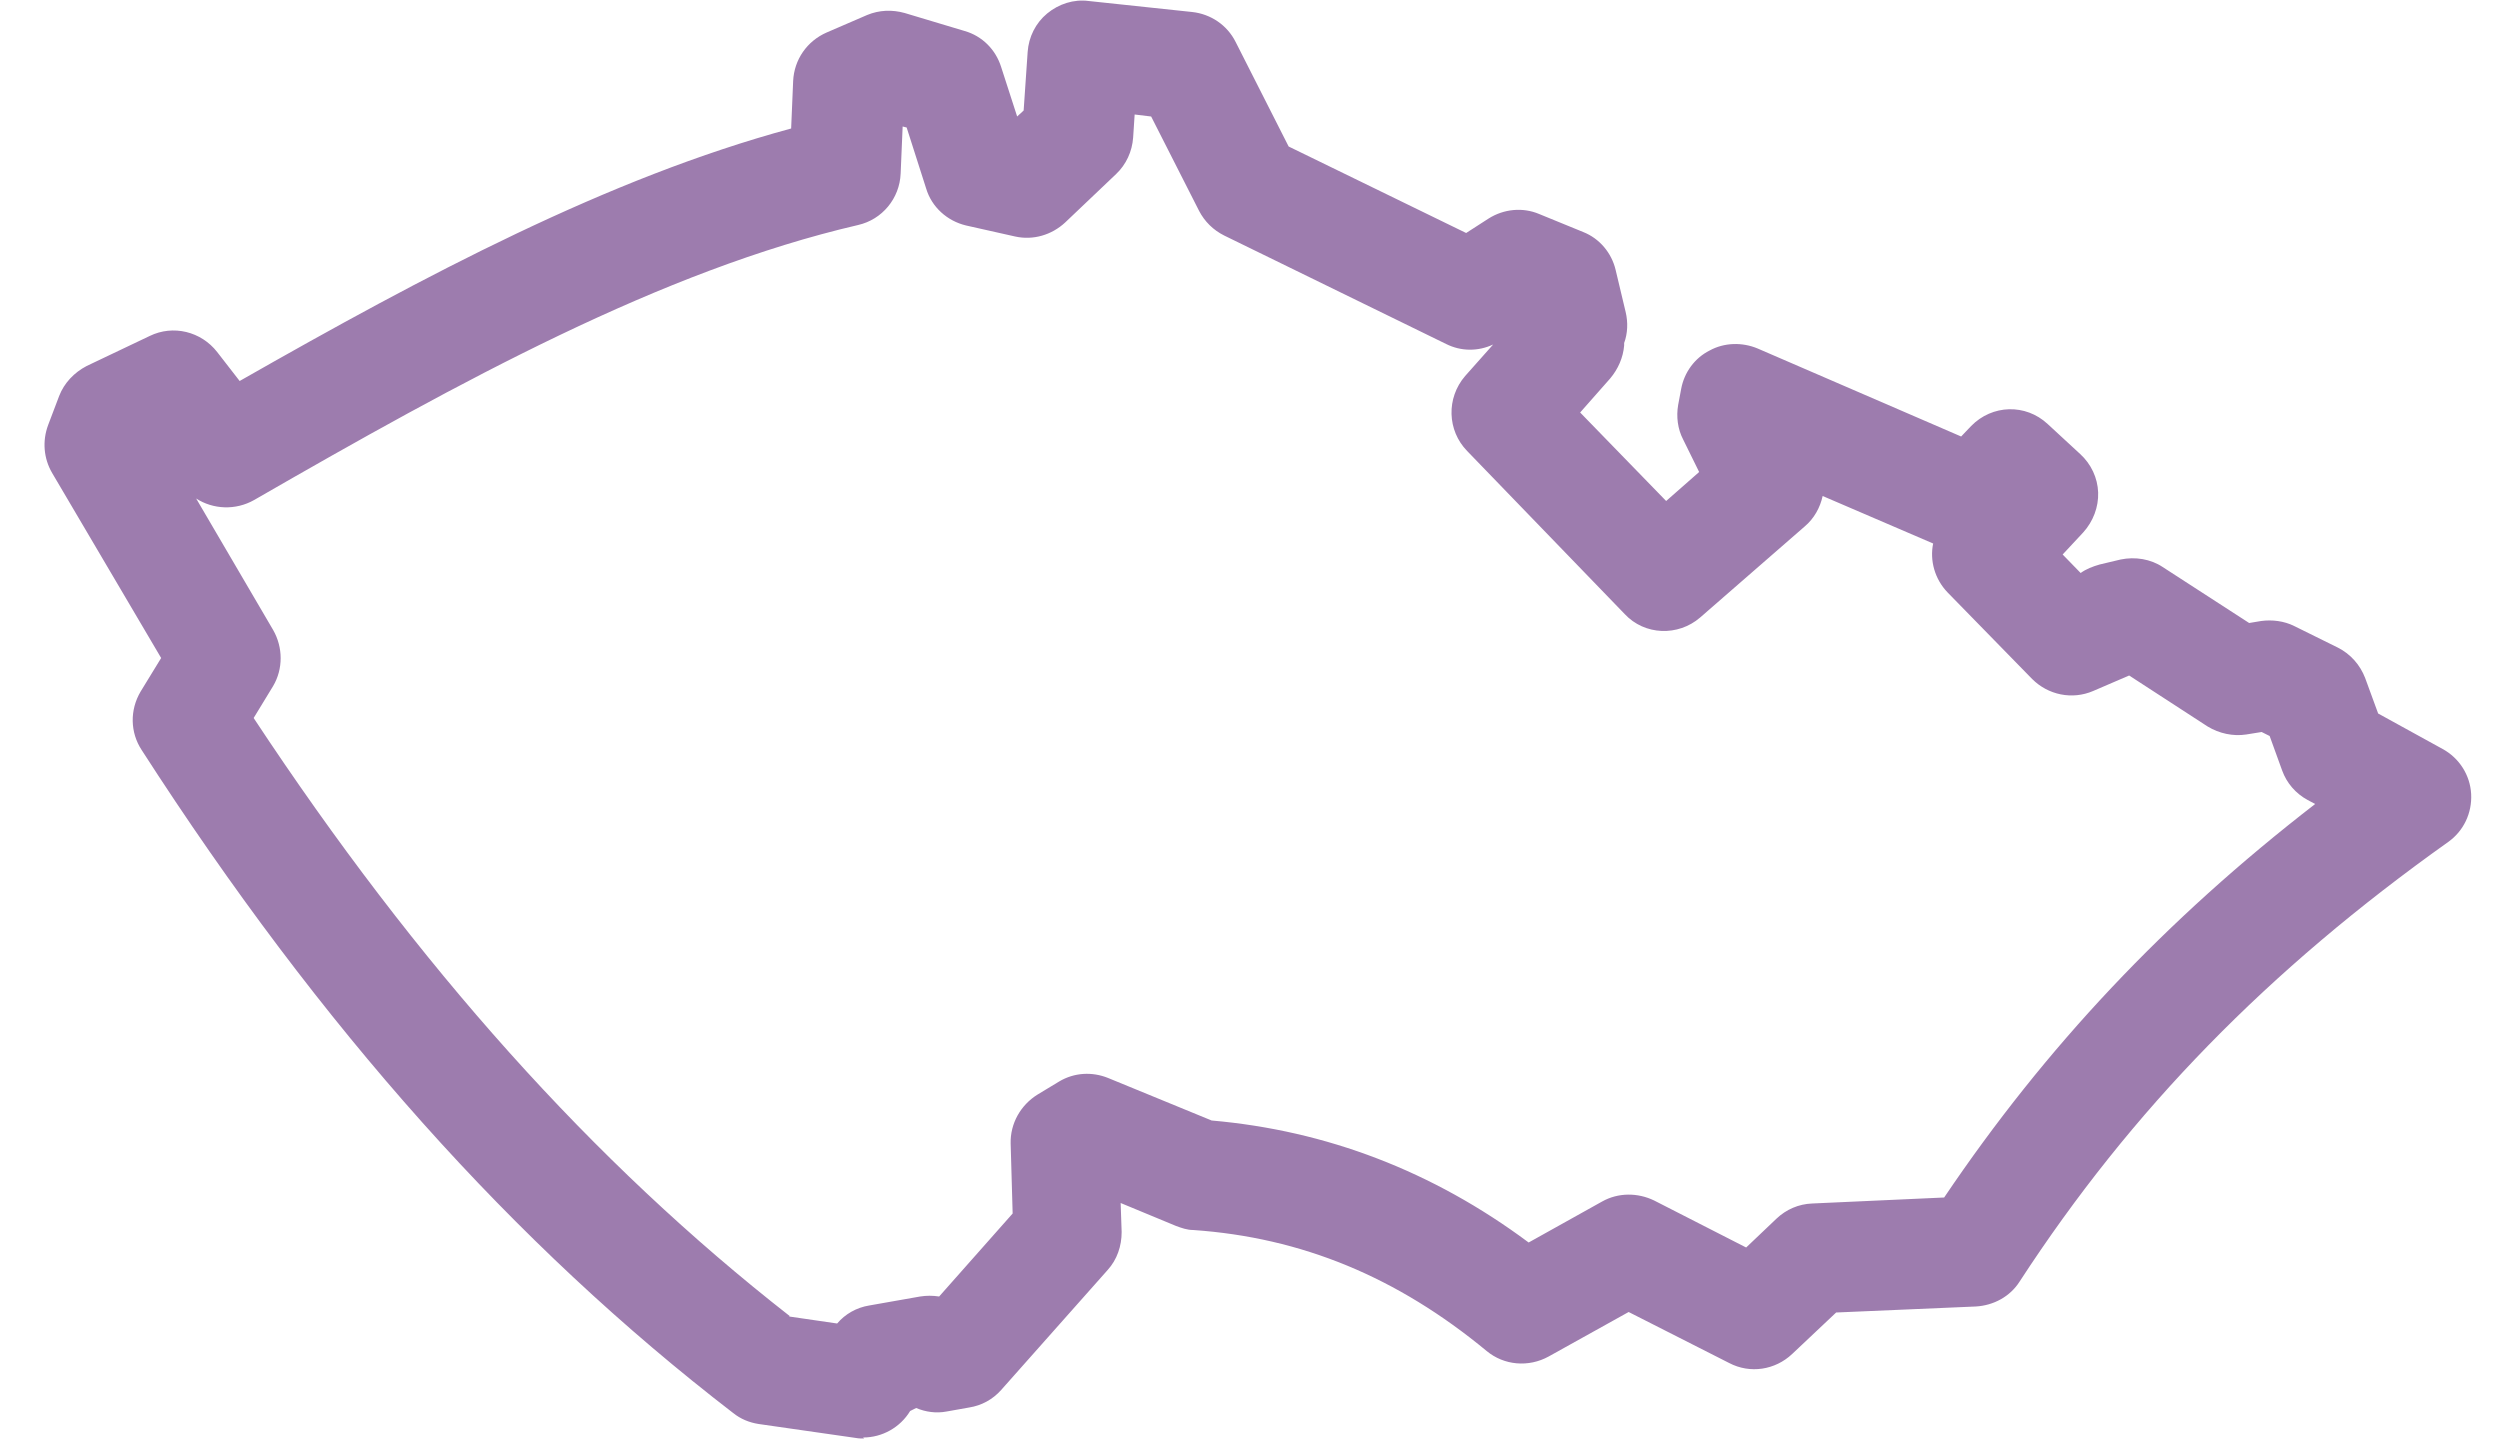 <svg width="50" height="29" viewBox="0 0 50 29" fill="none" xmlns="http://www.w3.org/2000/svg">
<path d="M17.283 28.77C17.233 28.77 17.173 28.77 17.123 28.76L15.173 28.48C14.983 28.45 14.813 28.38 14.663 28.26C10.283 24.89 6.413 20.56 2.833 15C2.603 14.65 2.593 14.2 2.813 13.83L3.223 13.16L1.043 9.46C0.873 9.17 0.843 8.82 0.963 8.5L1.183 7.92C1.283 7.66 1.483 7.45 1.733 7.32L2.993 6.72C3.463 6.49 4.023 6.63 4.343 7.04L4.793 7.62C8.513 5.5 12.163 3.56 15.823 2.57L15.863 1.62C15.883 1.19 16.143 0.82 16.533 0.65L17.343 0.3C17.583 0.2 17.843 0.19 18.093 0.26L19.293 0.62C19.643 0.72 19.913 0.99 20.023 1.34L20.343 2.33L20.473 2.21L20.553 1.04C20.573 0.74 20.713 0.46 20.943 0.27C21.173 0.08 21.473 -0.02 21.773 0.02L23.843 0.24C24.213 0.28 24.543 0.5 24.713 0.84L25.773 2.93L29.323 4.66L29.773 4.37C30.073 4.18 30.453 4.14 30.783 4.28L31.663 4.64C31.993 4.77 32.233 5.06 32.313 5.4L32.513 6.24C32.563 6.45 32.553 6.67 32.483 6.86V6.91C32.463 7.15 32.363 7.38 32.203 7.57L31.603 8.25L33.323 10.02L33.983 9.44L33.663 8.79C33.553 8.58 33.523 8.33 33.563 8.1L33.623 7.78C33.683 7.45 33.893 7.16 34.193 7.01C34.483 6.85 34.843 6.84 35.153 6.97L39.223 8.73L39.423 8.52C39.843 8.09 40.513 8.07 40.953 8.48L41.603 9.08C41.823 9.28 41.953 9.56 41.963 9.85C41.973 10.14 41.863 10.43 41.663 10.65L41.253 11.09L41.613 11.46C41.723 11.38 41.853 11.33 41.993 11.29L42.413 11.19C42.703 11.13 43.013 11.18 43.253 11.34L44.983 12.46L45.223 12.42C45.443 12.39 45.683 12.42 45.883 12.52L46.753 12.95C47.013 13.08 47.203 13.3 47.303 13.56L47.563 14.27L48.853 14.98C49.183 15.16 49.403 15.5 49.423 15.88C49.443 16.26 49.273 16.62 48.963 16.84C45.363 19.4 42.633 22.19 40.393 25.63C40.203 25.93 39.873 26.11 39.513 26.13L36.723 26.25L35.843 27.08C35.503 27.4 35.003 27.48 34.583 27.26L32.573 26.24L30.973 27.13C30.573 27.35 30.083 27.31 29.733 27.02C27.943 25.54 26.033 24.75 23.863 24.6C23.743 24.6 23.633 24.56 23.523 24.52L22.413 24.06L22.433 24.64C22.433 24.92 22.343 25.19 22.153 25.4L20.023 27.8C19.853 27.99 19.633 28.11 19.383 28.15L18.933 28.23C18.723 28.27 18.513 28.24 18.323 28.16L18.203 28.22C18.003 28.55 17.643 28.75 17.263 28.75L17.283 28.77ZM15.783 26.33L16.743 26.47C16.903 26.28 17.133 26.15 17.383 26.11L18.403 25.93C18.533 25.91 18.653 25.91 18.783 25.93L20.253 24.27L20.213 22.87C20.203 22.47 20.413 22.1 20.753 21.89L21.183 21.63C21.483 21.45 21.843 21.43 22.163 21.56L24.233 22.41C26.523 22.61 28.653 23.42 30.573 24.85L32.043 24.03C32.363 23.85 32.753 23.85 33.083 24.01L34.923 24.95L35.533 24.37C35.723 24.19 35.973 24.08 36.243 24.07L38.883 23.95C40.913 20.94 43.303 18.4 46.303 16.08L46.153 16C45.913 15.87 45.733 15.66 45.643 15.41L45.393 14.72L45.233 14.64L44.923 14.69C44.663 14.73 44.383 14.67 44.153 14.53L42.583 13.51L41.863 13.82C41.443 14 40.963 13.9 40.643 13.58L38.953 11.85C38.693 11.58 38.593 11.21 38.663 10.87L36.453 9.92C36.403 10.15 36.283 10.37 36.093 10.53L34.003 12.35C33.563 12.73 32.893 12.71 32.493 12.28L29.343 9.02C28.943 8.61 28.923 7.96 29.303 7.52L29.863 6.89C29.563 7.03 29.223 7.03 28.923 6.88L24.483 4.71C24.263 4.6 24.093 4.43 23.983 4.22L23.023 2.33L22.693 2.29L22.663 2.75C22.643 3.03 22.523 3.29 22.323 3.48L21.303 4.45C21.033 4.7 20.663 4.81 20.303 4.73L19.323 4.51C18.943 4.42 18.633 4.14 18.523 3.77L18.133 2.55L18.053 2.53L18.013 3.47C17.993 3.97 17.643 4.39 17.163 4.5C13.243 5.41 9.213 7.62 5.083 10C4.713 10.21 4.263 10.19 3.923 9.97L5.463 12.6C5.663 12.95 5.663 13.38 5.463 13.72L5.073 14.36C8.353 19.33 11.863 23.25 15.793 26.32L15.783 26.33Z" fill="#9D7CAE"/>
</svg>
